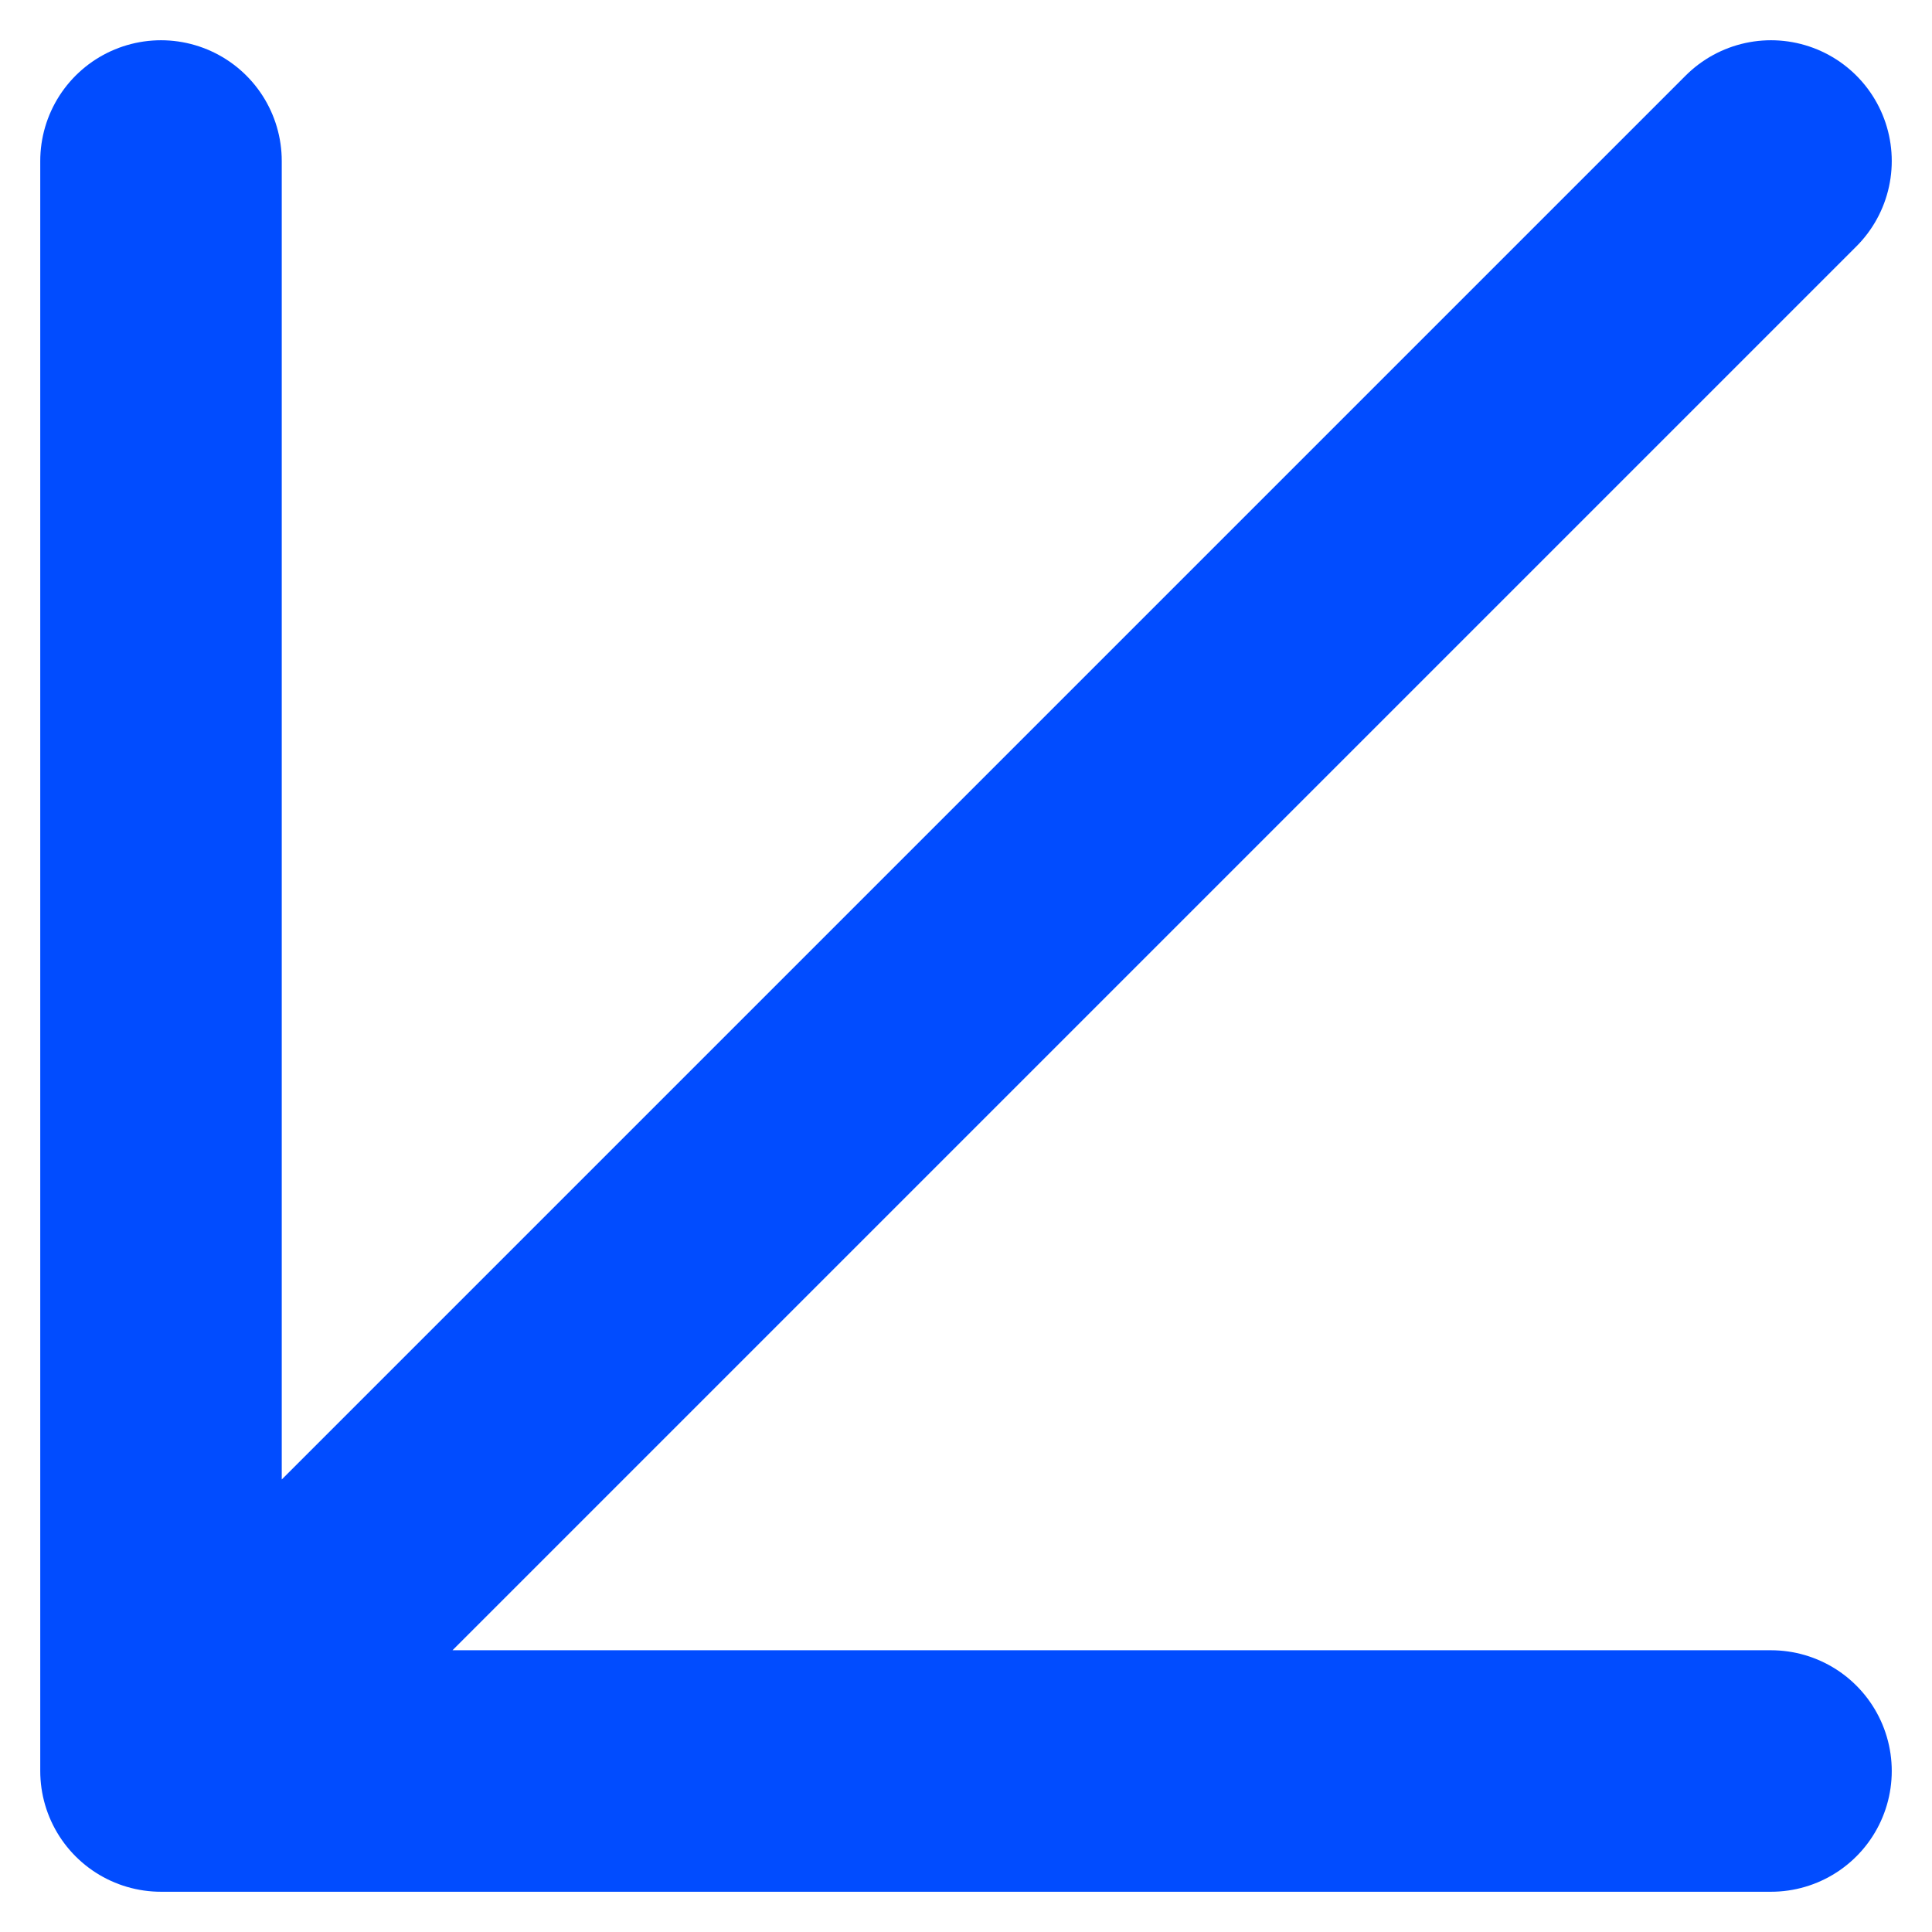 <svg width="24" height="24" viewBox="0 0 24 24" fill="none" xmlns="http://www.w3.org/2000/svg">
<g clip-path="url(#clip0_2026_235)">
<path d="M22 2L2 22M2 22H22M2 22V2" stroke="#014CFF" stroke-width="3" stroke-linecap="round" stroke-linejoin="round"/>
</g>
<defs>
<clipPath id="clip0_2026_235">
<rect width="24" height="24" fill="white"/>
</clipPath>
</defs>
</svg>
